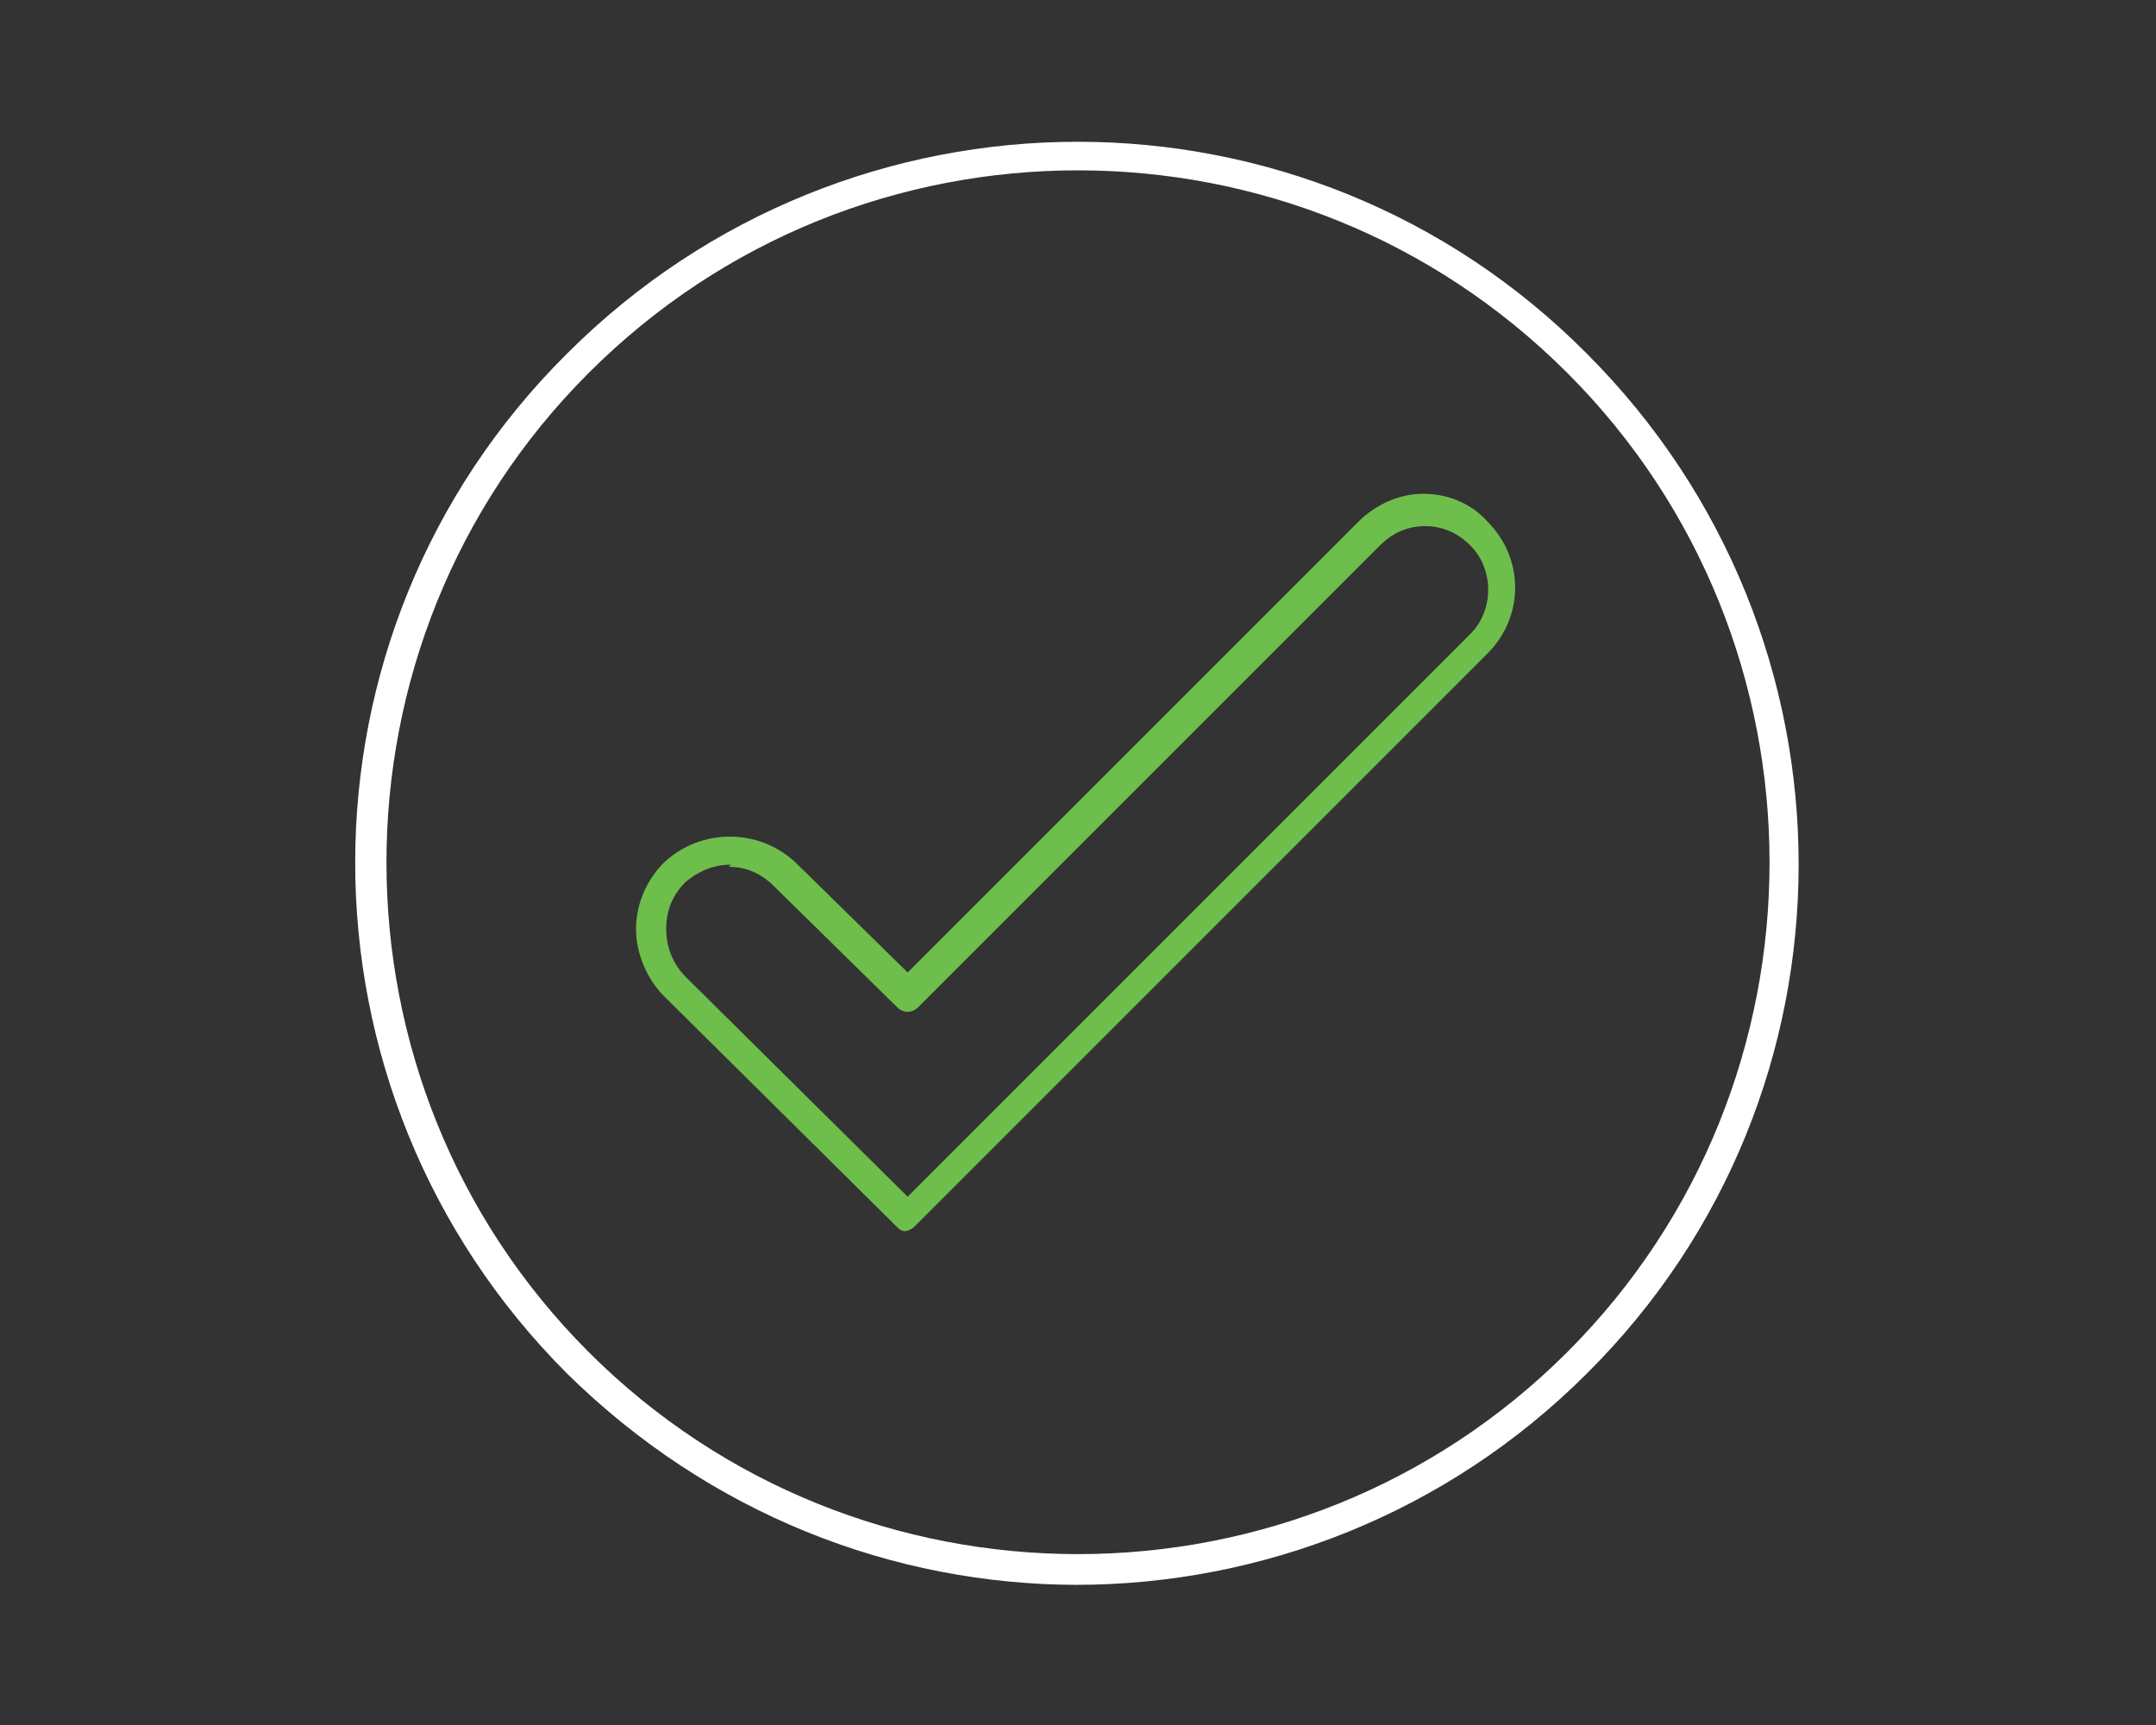 <?xml version="1.0" encoding="UTF-8"?>
<svg id="Padding" xmlns="http://www.w3.org/2000/svg" xmlns:xlink="http://www.w3.org/1999/xlink" version="1.1" viewBox="0 0 100 80">
  <rect x="0" y="0" width="100" height="80" fill="#333333" stroke="none"/>
  <!-- Generator: Adobe Illustrator 29.0.0, SVG Export Plug-In . SVG Version: 2.1.0 Build 186)  -->
  <defs>
    <style>
      .st0 {
        fill: none;
      }

      .st1 {
        fill: #6ebe4c;
      }

      .st2 {
        clip-path: url(#clippath-1);
      }

      .st3 {
        fill: #fff;
      }

      .st4 {
        clip-path: url(#clippath);
      }
    </style>
    <clipPath id="clippath">
      <rect class="st0" x="9" y="-1" width="82" height="82"/>
    </clipPath>
    <clipPath id="clippath-1">
      <rect class="st0" x="9" y="-1" width="82" height="82"/>
    </clipPath>
  </defs>
  <g class="st4">
    <g class="st2">
      <path class="st3" d="M50,73.5c-8.6,0-17.1-3.3-23.7-9.8-13.1-13.1-13.1-34.3,0-47.3,13.1-13.1,34.3-13.1,47.3,0,13.1,13.1,13.1,34.3,0,47.3-6.5,6.5-15.1,9.8-23.7,9.8M50,7.9c-8.2,0-16.4,3.1-22.7,9.4-12.5,12.5-12.5,32.9,0,45.4,12.5,12.5,32.9,12.5,45.4,0,12.5-12.5,12.5-32.9,0-45.4-6.3-6.3-14.5-9.4-22.7-9.4"/>
      <path class="st1" d="M42.1,57.1c-.2,0-.3,0-.5-.2l-10.8-10.7c-.8-.8-1.3-2-1.3-3.1,0-1.2.5-2.3,1.3-3.1,1.7-1.6,4.4-1.6,6.1,0,0,0,0,0,0,0l5.2,5.1,20.9-20.9c.8-.8,1.9-1.3,3-1.3h0c1.1,0,2.2.4,3,1.3,1.7,1.7,1.7,4.4,0,6.1l-26.6,26.6c-.1.1-.3.2-.5.2M33.9,40.1c-.8,0-1.5.3-2.1.8-.6.6-.9,1.3-.9,2.2,0,.8.3,1.6.9,2.2l10.3,10.2,26.1-26.1c1.1-1.1,1.1-3,0-4.1-.6-.6-1.3-.9-2.1-.9h0c-.8,0-1.5.3-2.1.9l-21.4,21.4c-.3.3-.7.3-1,0l-5.7-5.6c-.6-.6-1.3-.9-2.1-.9"/>
    </g>
  </g>
</svg>